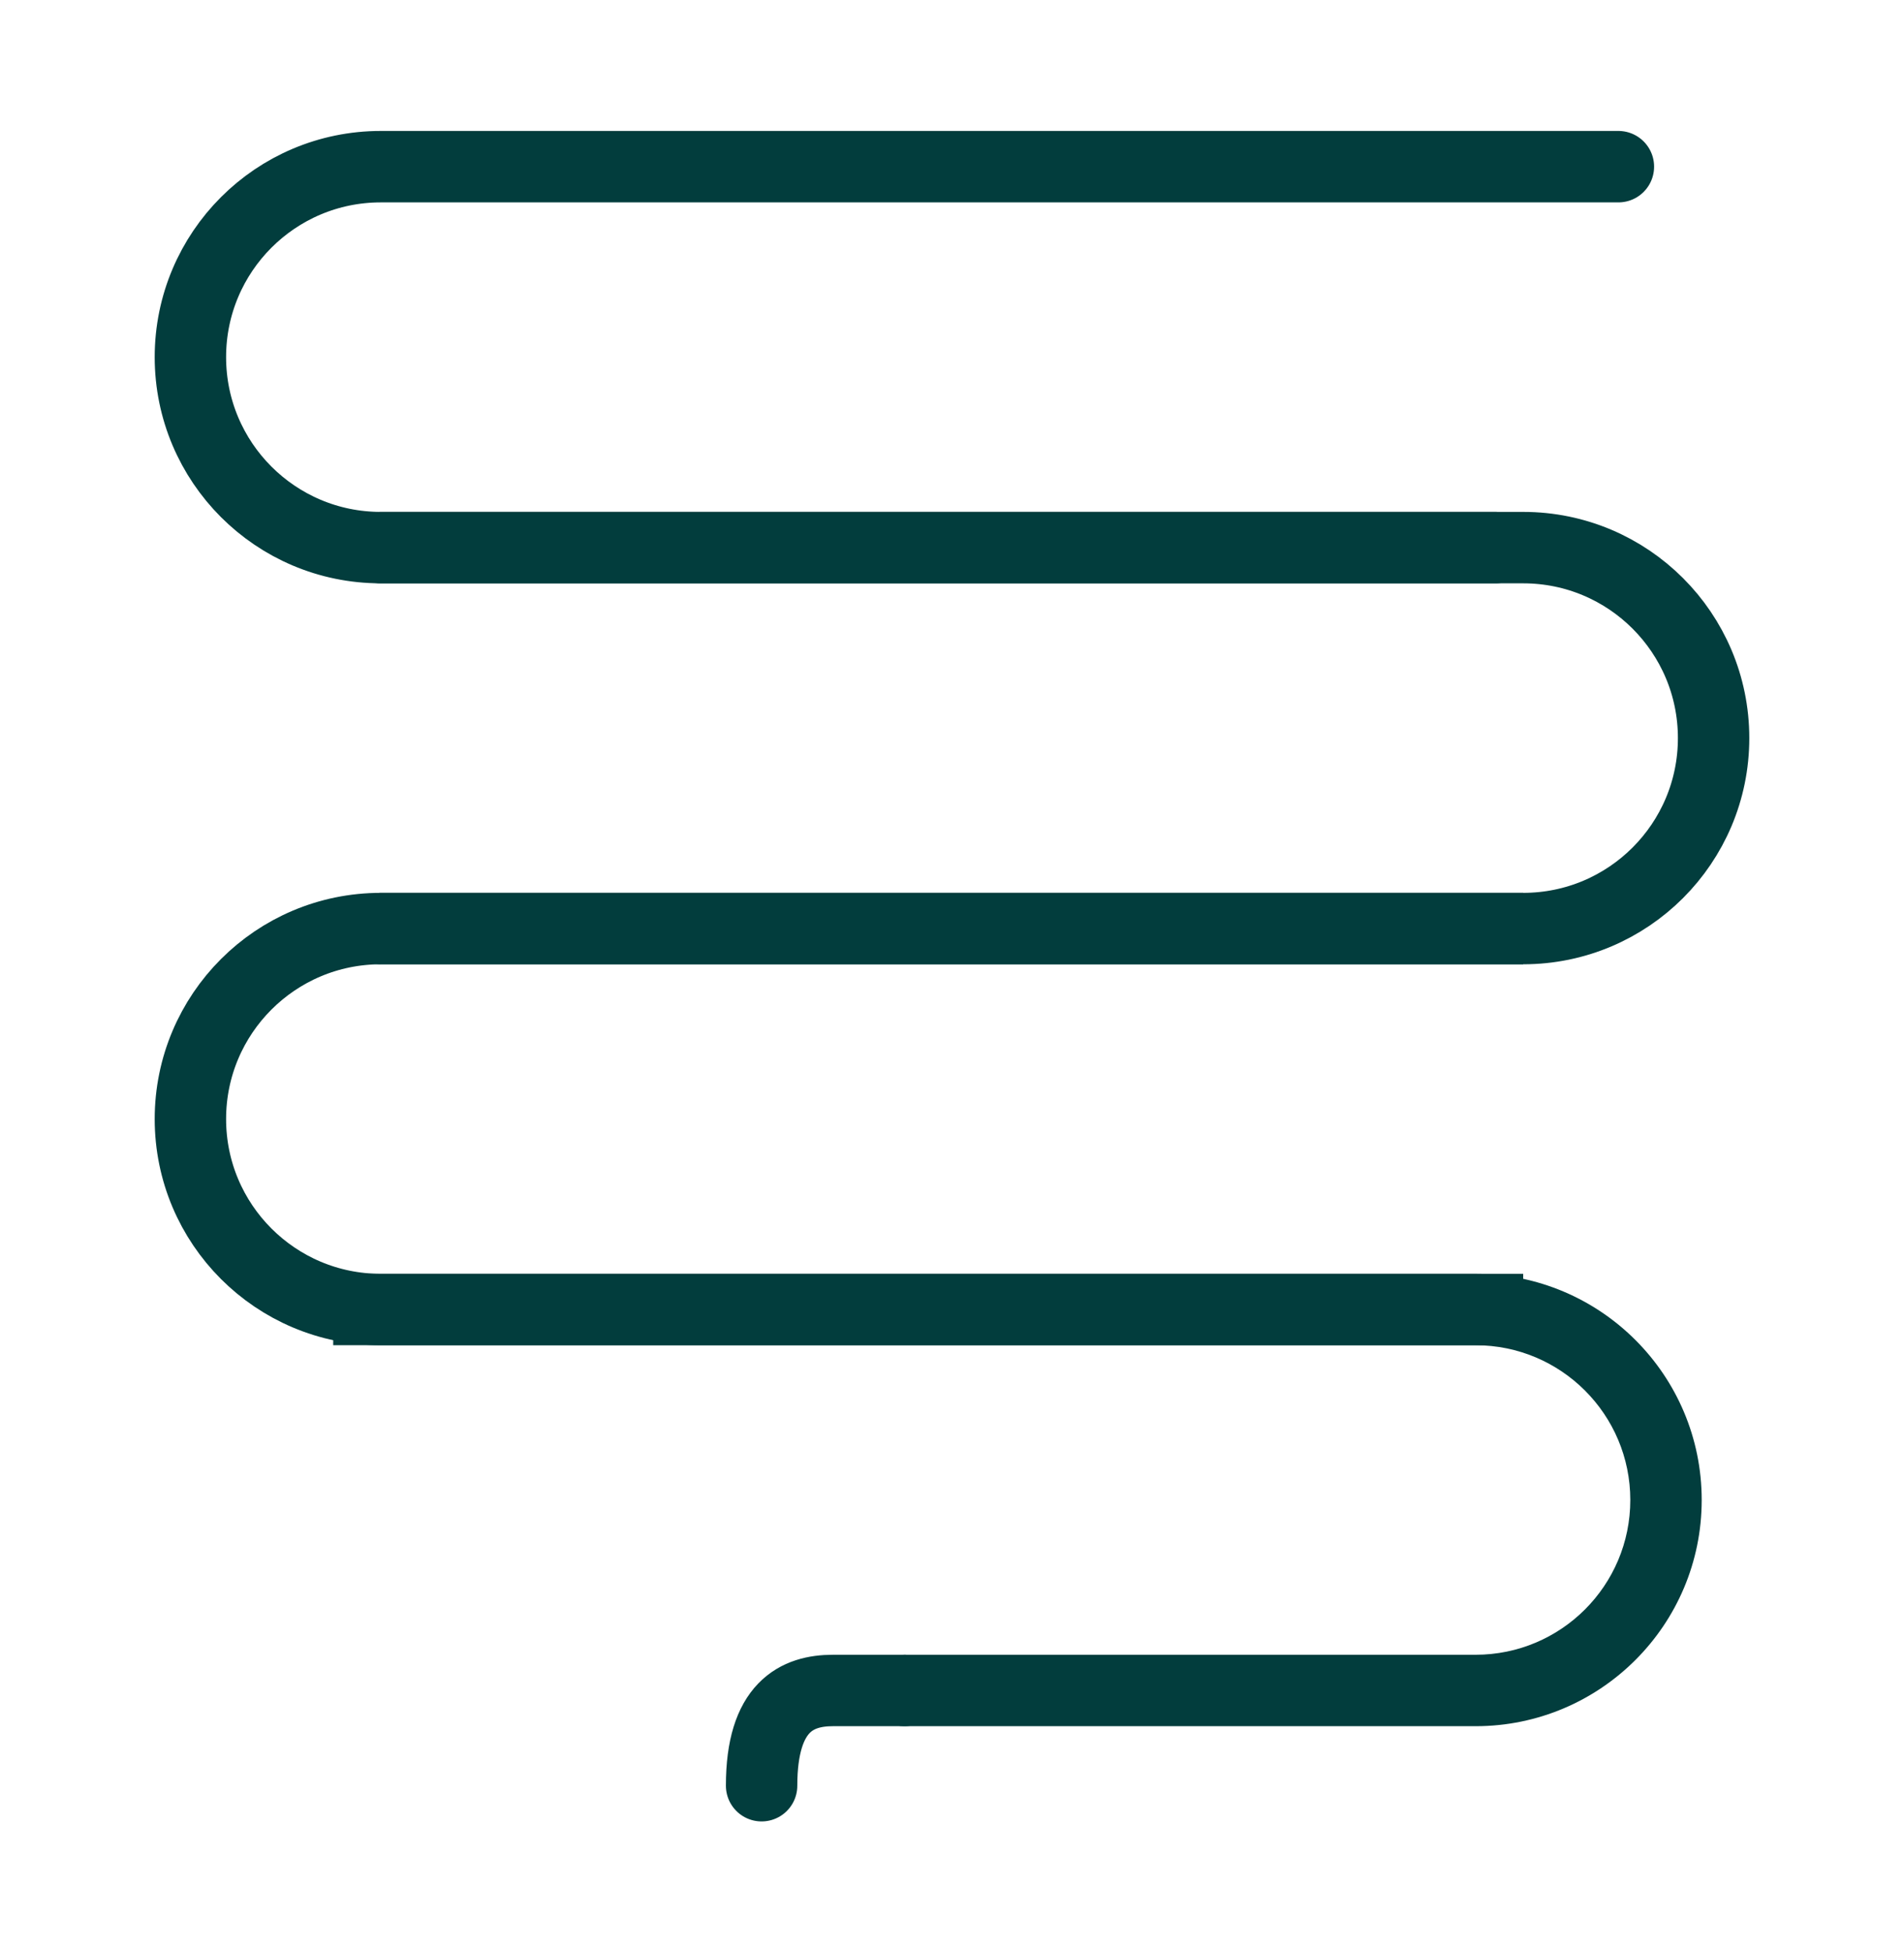 <svg width="40" height="41" viewBox="0 0 40 41" fill="none" xmlns="http://www.w3.org/2000/svg">
<path d="M34 3.5H28.721H8C5.791 3.5 4 5.291 4 7.5V7.5C4 9.709 5.791 11.5 8 11.5H28.721H31.414" stroke="#023D3D" stroke-width="1.5" stroke-linecap="round"></path>
<path d="M32 19.5H29.25H8C5.791 19.5 4 21.291 4 23.5V23.5C4 25.709 5.791 27.5 8 27.5H29.25H32" stroke="#023D3D" stroke-width="1.5"></path>
<path d="M8 11.5H10.75H32C34.209 11.5 36 13.291 36 15.5V15.5C36 17.709 34.209 19.5 32 19.5H10.75H8" stroke="#023D3D" stroke-width="1.5" stroke-linecap="round"></path>
<path d="M19 36.25C18.586 36.25 18.25 35.914 18.25 35.5C18.25 35.086 18.586 34.75 19 34.75V36.25ZM31 27.5V28.25H9.75V27.5V26.75H31V27.5ZM9.75 27.5V28.25H7V27.5V26.75H9.75V27.5ZM19 35.5V34.75H31V35.5V36.25H19V35.5ZM35 31.5H35.75C35.75 34.123 33.623 36.25 31 36.25V35.5V34.75C32.795 34.75 34.25 33.295 34.25 31.5H35ZM35 31.5H34.25C34.25 29.705 32.795 28.25 31 28.25V27.5V26.75C33.623 26.75 35.75 28.877 35.75 31.5H35Z" fill="#023D3D"></path>
<path d="M19 35.5C18.75 35.5 18.1 35.5 17.5 35.5C16.75 35.5 16 35.833 16 37.5" stroke="#023D3D" stroke-width="1.5" stroke-linecap="round" stroke-linejoin="round"></path>
</svg>
